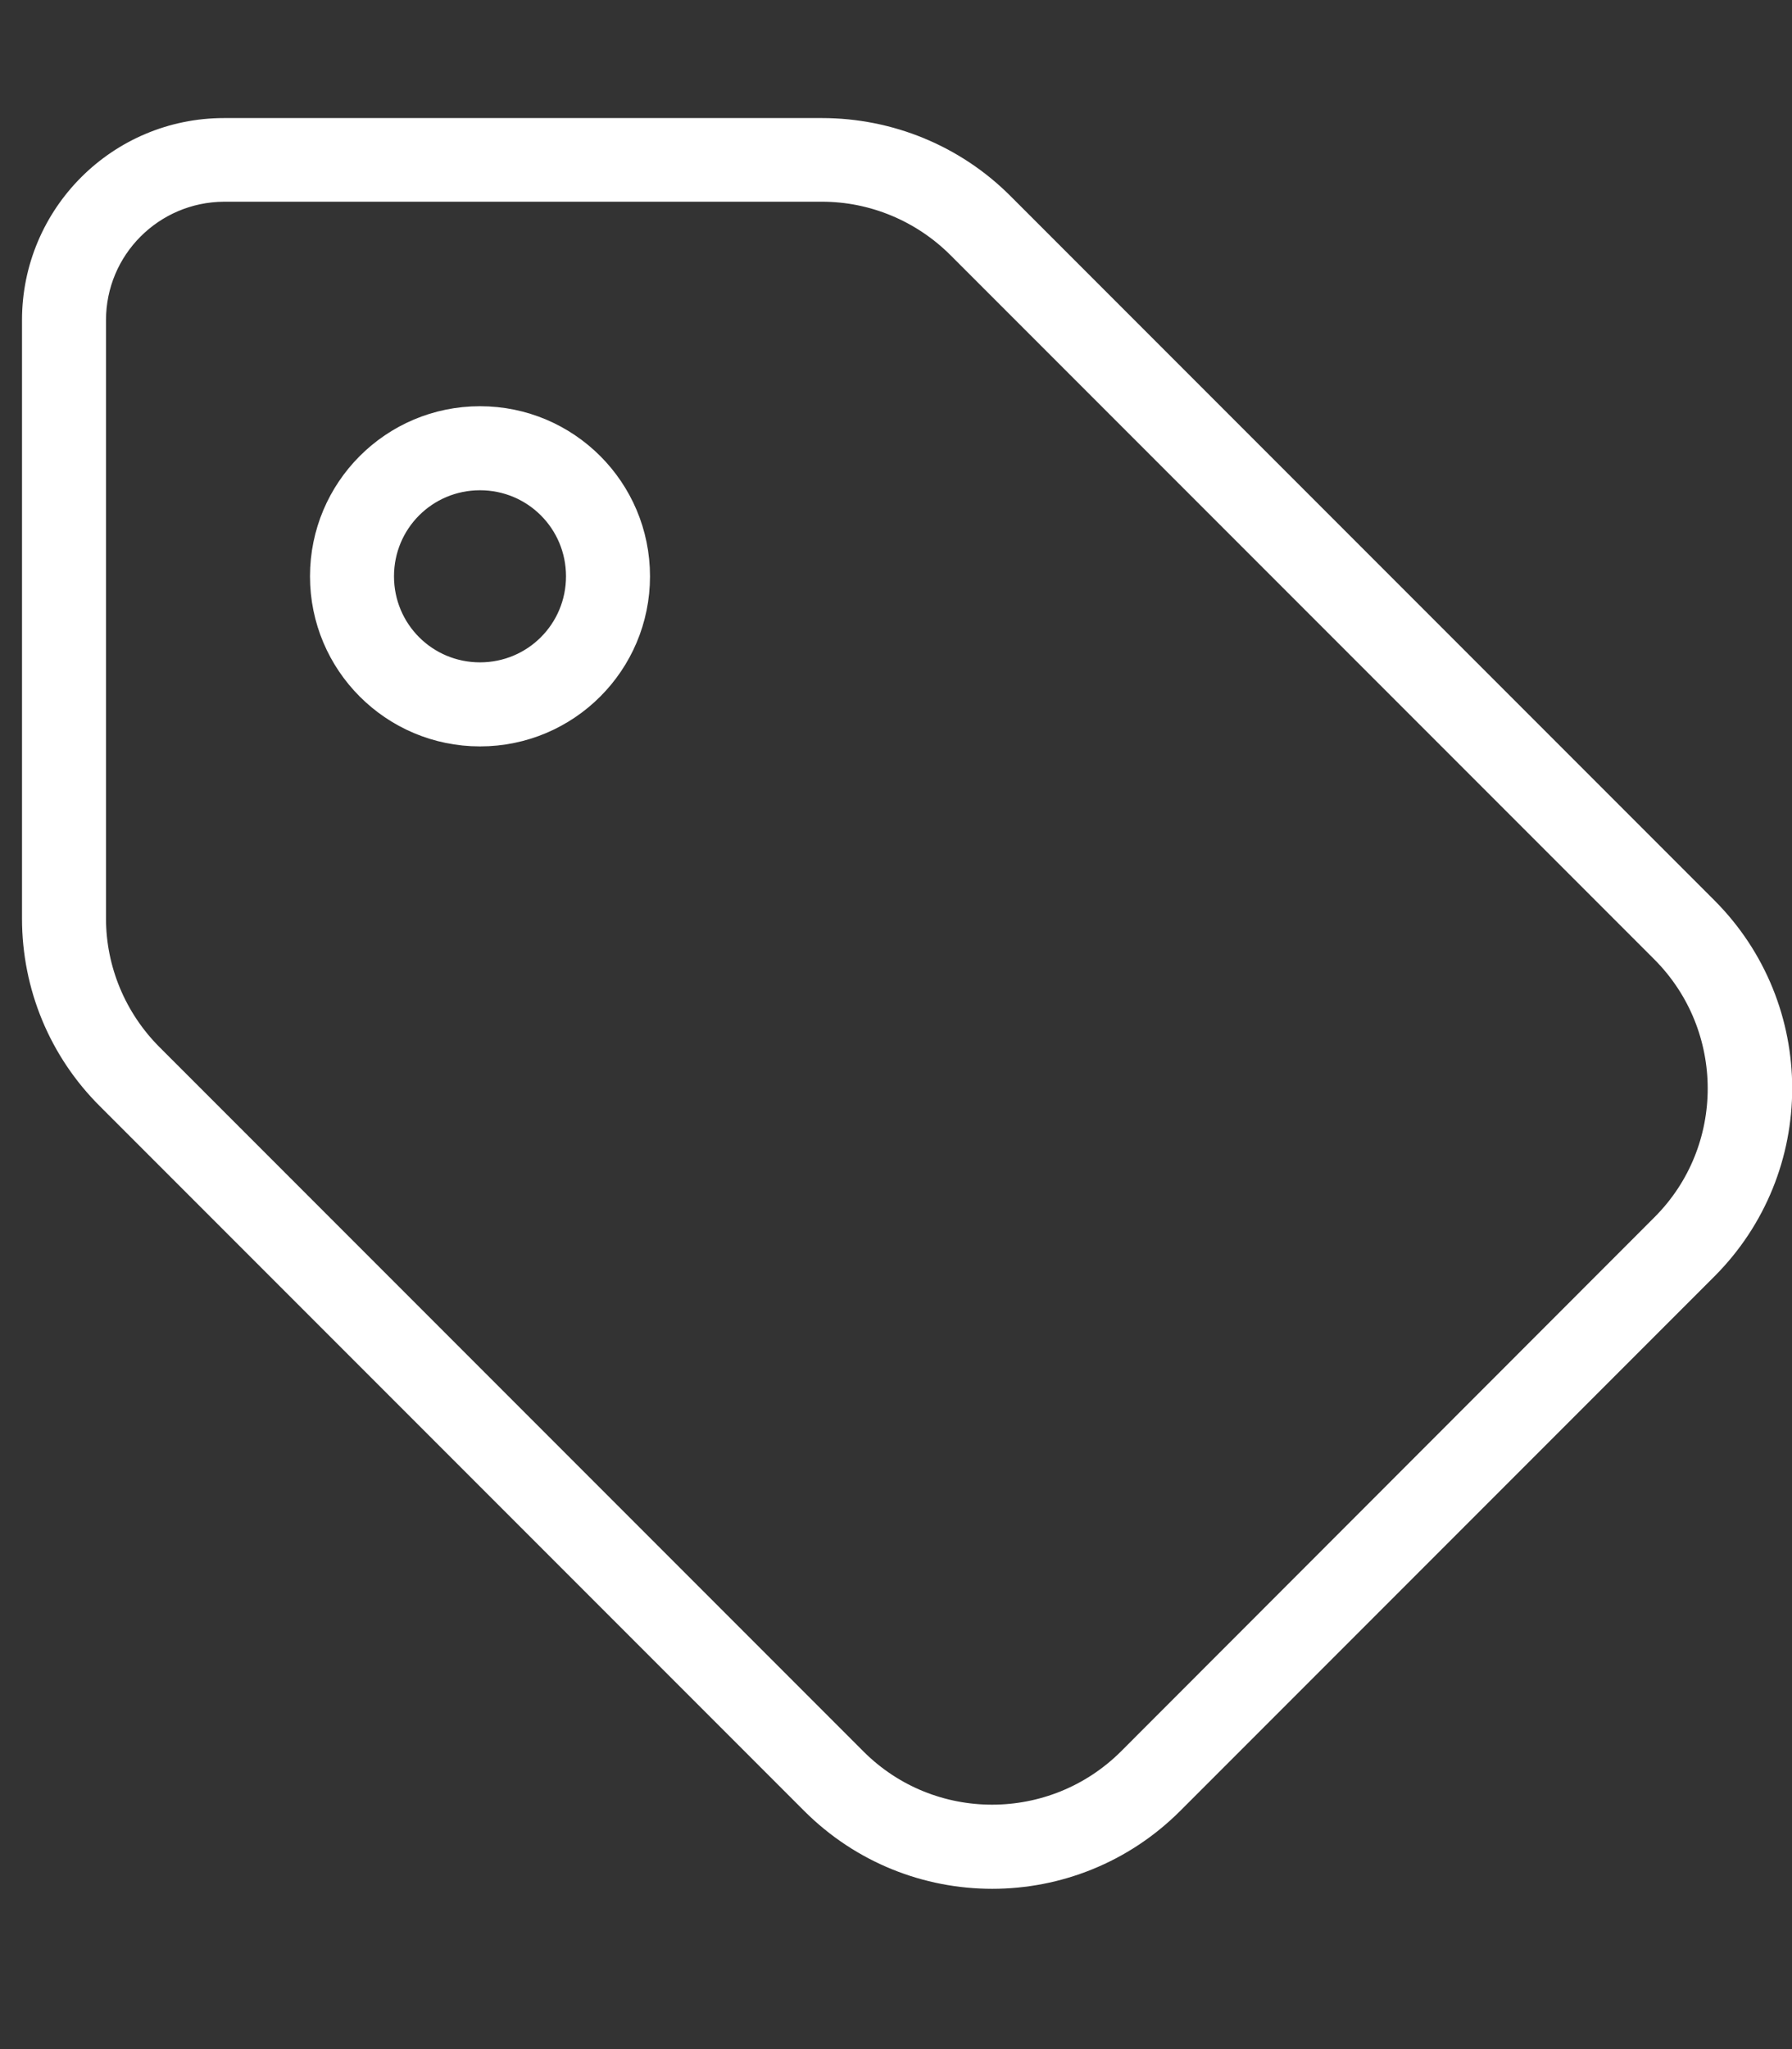 <?xml version="1.0" encoding="utf-8"?>
<!-- Generator: Adobe Illustrator 25.1.0, SVG Export Plug-In . SVG Version: 6.00 Build 0)  -->
<svg version="1.1" id="Layer_1" xmlns="http://www.w3.org/2000/svg" xmlns:xlink="http://www.w3.org/1999/xlink" x="0px" y="0px"
	 viewBox="0 0 448 512" style="enable-background:new 0 0 448 512;" xml:space="preserve">
<rect x="0" y="0" width="448" height="512" fill="#333333" stroke="none"/>
<style type="text/css">
	.st0{fill:#FFFFFF;stroke:#FFFFFF;stroke-width:5;stroke-miterlimit:10;}
</style>
<path class="st0" d="M24,229.5c0,12.7,5.1,24.9,14.1,33.9l176,176c18.7,18.7,49.1,18.7,67.9,0l133.4-133.5
	c18.7-18.7,18.7-49.1,0-67.9l-176-176c-9-9-21.2-14.1-33.9-14.1H56C38.3,48,24,62.3,24,80V229.5z M8,229.5V80c0-26.5,21.5-48,48-48
	h149.5c17,0,33.3,6.7,45.3,18.7l176,176c25,25,25,65.5,0,90.5L293.3,450.7c-25,25-65.5,25-90.5,0l-176-176
	C14.7,262.7,8,246.5,8,229.5z M120,104c22.1,0,40,17.9,40,40s-17.9,40-40,40s-40-17.9-40-40S97.9,104,120,104z M144,144
	c0-13.3-10.7-24-24-24s-24,10.7-24,24s10.7,24,24,24S144,157.3,144,144z"/>
</svg>
